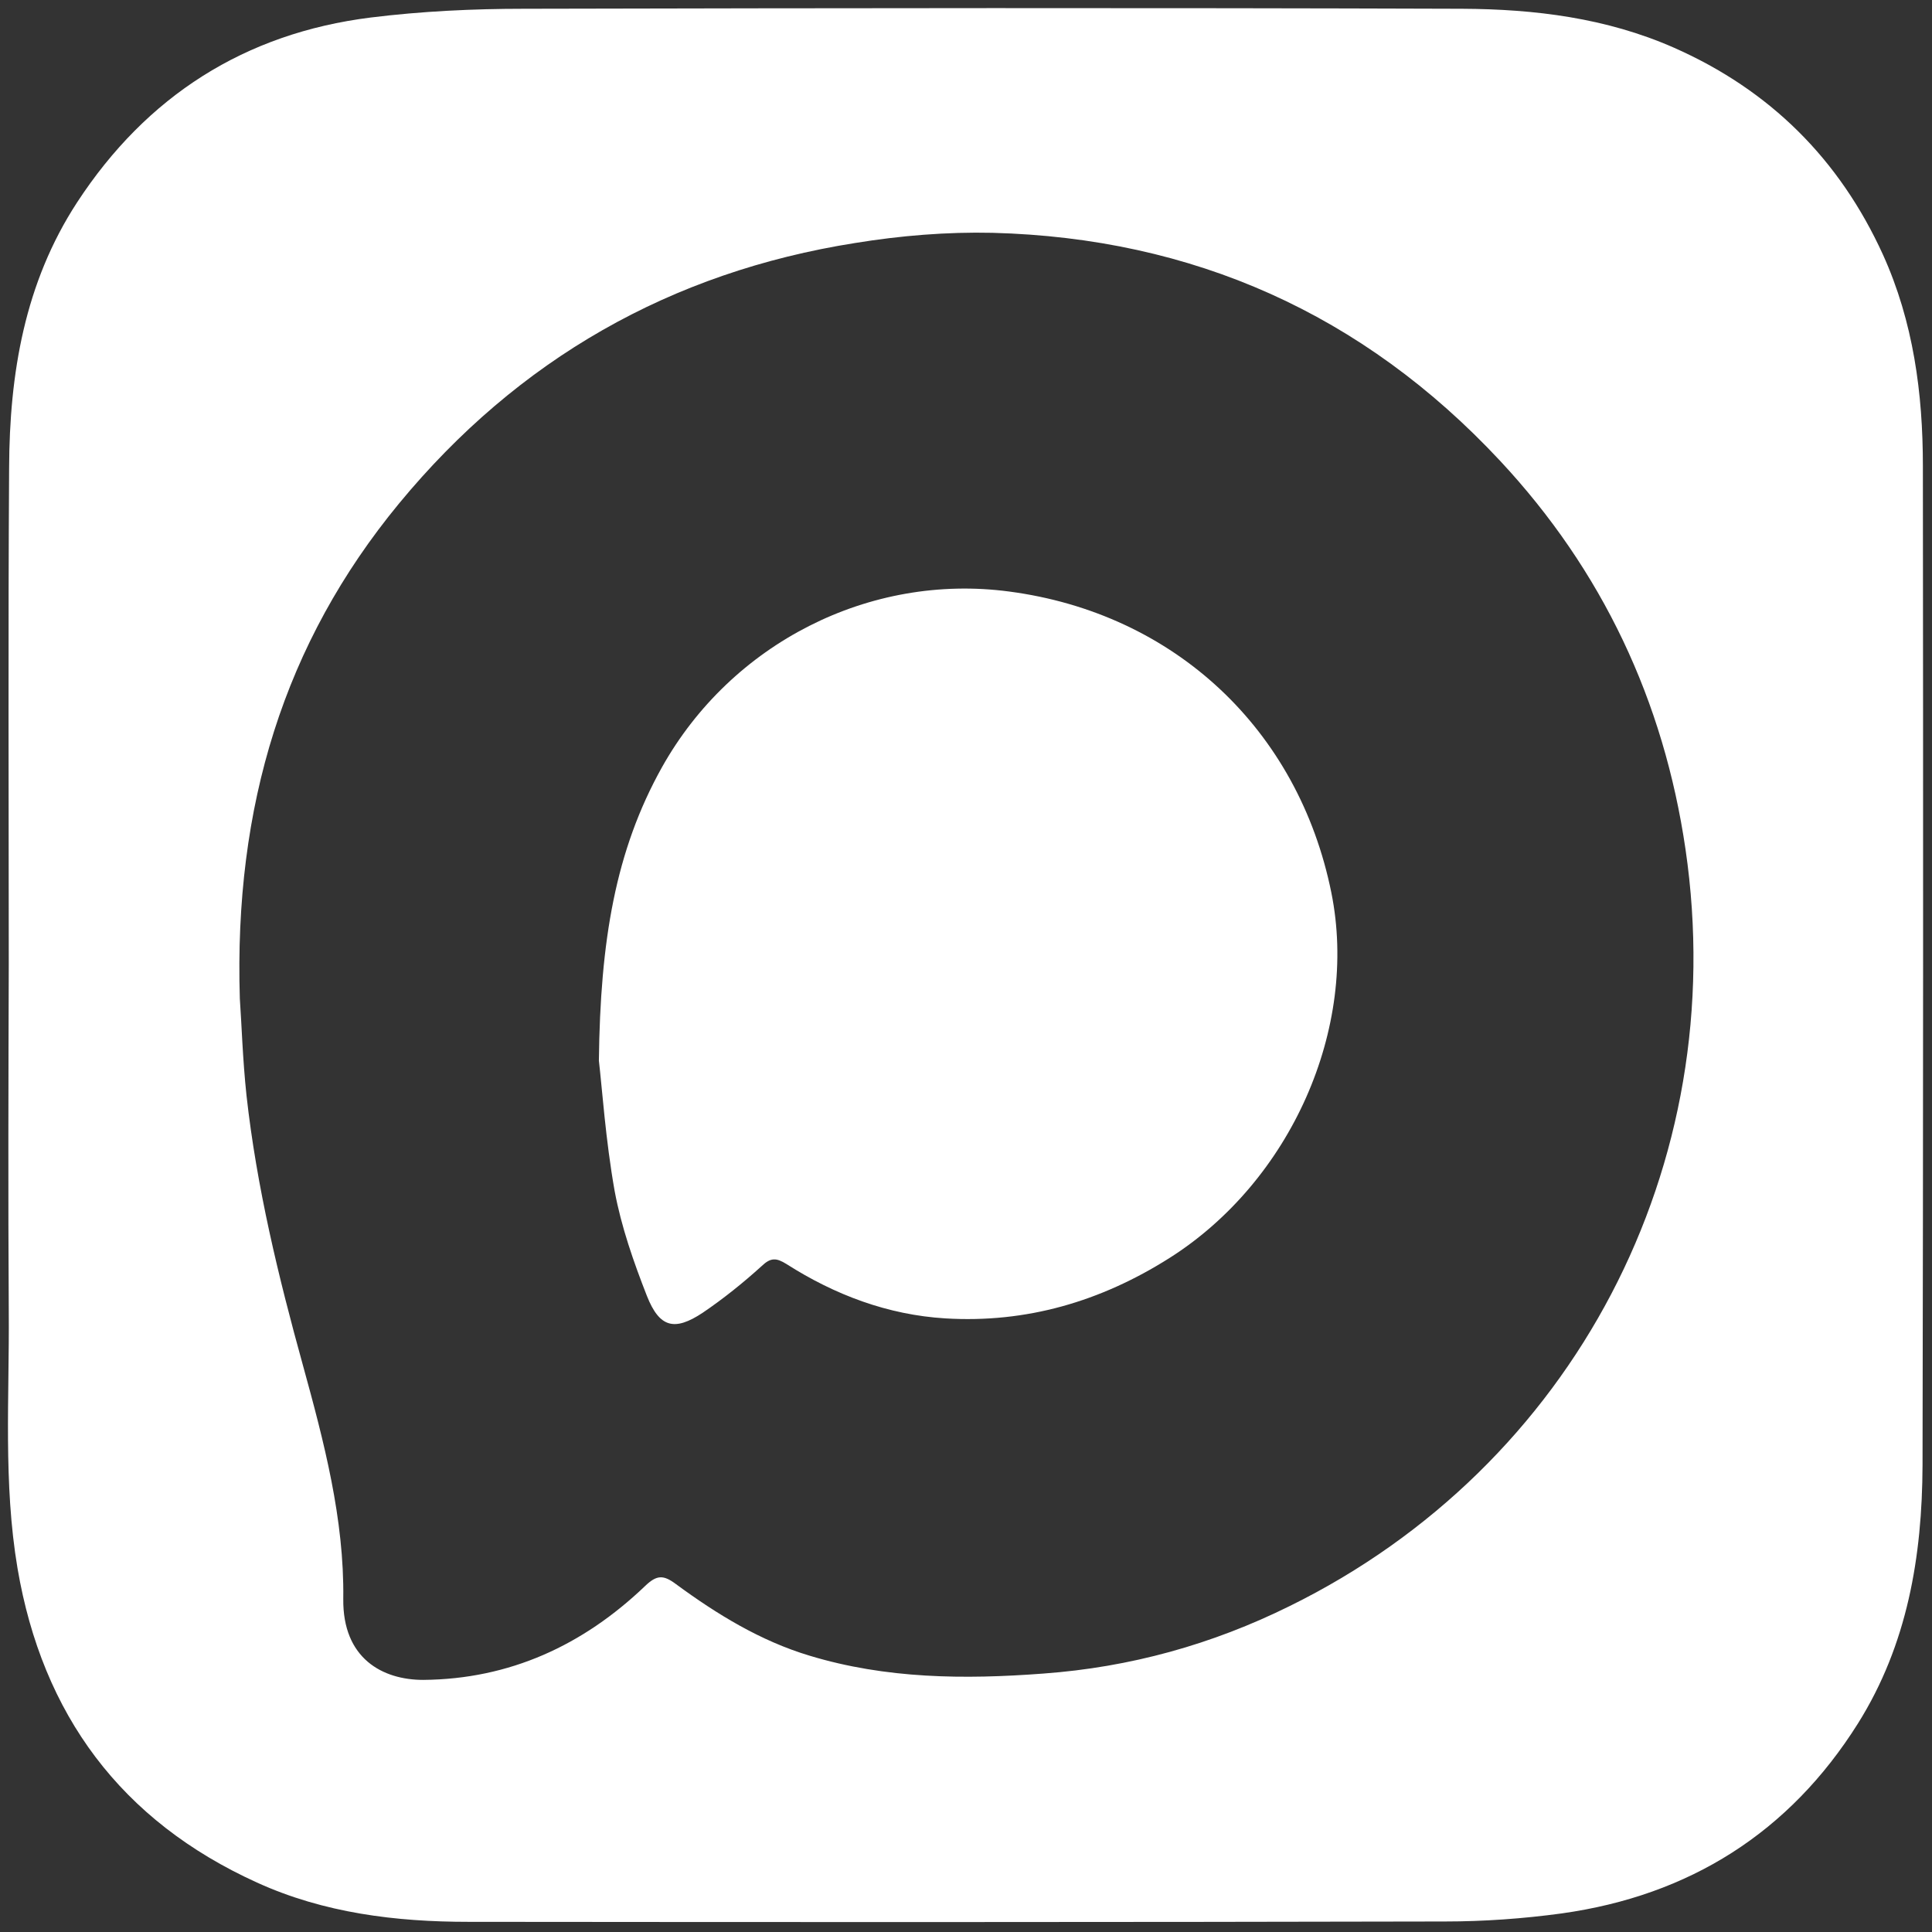 <?xml version="1.0" encoding="utf-8"?>
<!-- Generator: Adobe Illustrator 27.8.1, SVG Export Plug-In . SVG Version: 6.00 Build 0)  -->
<svg version="1.1" id="Слой_1" xmlns="http://www.w3.org/2000/svg" xmlns:xlink="http://www.w3.org/1999/xlink" x="0px" y="0px"
	 viewBox="0 0 551 551" style="enable-background:new 0 0 551 551;" xml:space="preserve">
<rect x="0" y="0" width="551" height="551" fill="#333333" stroke="none"/>
<style type="text/css">
	.st0{fill:#FFFFFF;}
</style>
<path class="st0" d="M2.5,275c0-47.2-0.2-94.3,0.1-141.5C2.7,106.6,7,80.7,22,57.7C41.8,27.4,69.8,9.5,105.7,5
	c14.5-1.8,29.2-2.5,43.8-2.5c89.2-0.2,178.3-0.3,267.5,0c20.7,0.1,41.1,2.6,60.4,11.1c27.4,12.1,47.2,31.8,59.6,59
	c8.7,19.2,11.4,39.6,11.4,60.3c0.1,95,0.1,190-0.1,285c-0.1,26-4.3,51.1-18.4,73.6c-19.6,31.2-48.1,49.1-84.5,54.2
	c-11,1.5-22.2,2.3-33.3,2.3c-92.8,0.2-185.7,0.2-278.5,0.1c-20.7,0-41.2-2.5-60.3-11.2C34.5,519.3,12.1,489,5,447.3
	C0.9,423,2.7,398.4,2.5,374C2.3,341,2.4,308,2.5,275L2.5,275z M68.4,284.8c0.5,7,0.8,17.3,1.9,27.6c2.9,26.2,9.1,51.7,16.1,77
	c6,21.8,11.8,43.8,11.5,66.6c-0.2,17,11.2,23.1,22.8,23.1c24.7-0.2,45.6-9.9,63.2-26.7c3.4-3.3,5.3-3.3,8.9-0.6
	c11.7,8.6,24.1,16.2,38.1,20.4c21.8,6.6,44.1,6.8,66.6,5.1c24.8-1.8,48.2-8.3,70.4-19.3c80.8-39.8,126-125.6,112.8-215.8
	c-6.2-42.3-23.7-79.5-52.9-110.8c-39.1-41.9-87.6-63.5-144.7-65c-13-0.3-26.3,0.8-39.2,2.9c-52.6,8.3-96.2,33.2-130.1,74.3
	C81,183.4,66.7,229.9,68.4,284.8z"/>
<path class="st0" d="M170.8,302.5c0.4-34.2,4.7-59.9,18-83.7c19.8-35.3,59.1-55.4,99-50.1c47.1,6.2,82.5,39.3,91.9,85.9
	c7.8,38.7-11.6,82.3-46.2,104.2c-19.6,12.4-40.8,18.6-63.9,17.2c-16.4-1-31.5-6.7-45.3-15.5c-2.9-1.8-4.5-1.9-7.1,0.6
	c-5.3,4.8-10.9,9.3-16.8,13.3c-8,5.3-12.3,4.3-15.9-4.8c-3.8-9.7-7.3-19.7-9.2-29.9C172.7,325.1,171.7,310.1,170.8,302.5z"/>
</svg>
